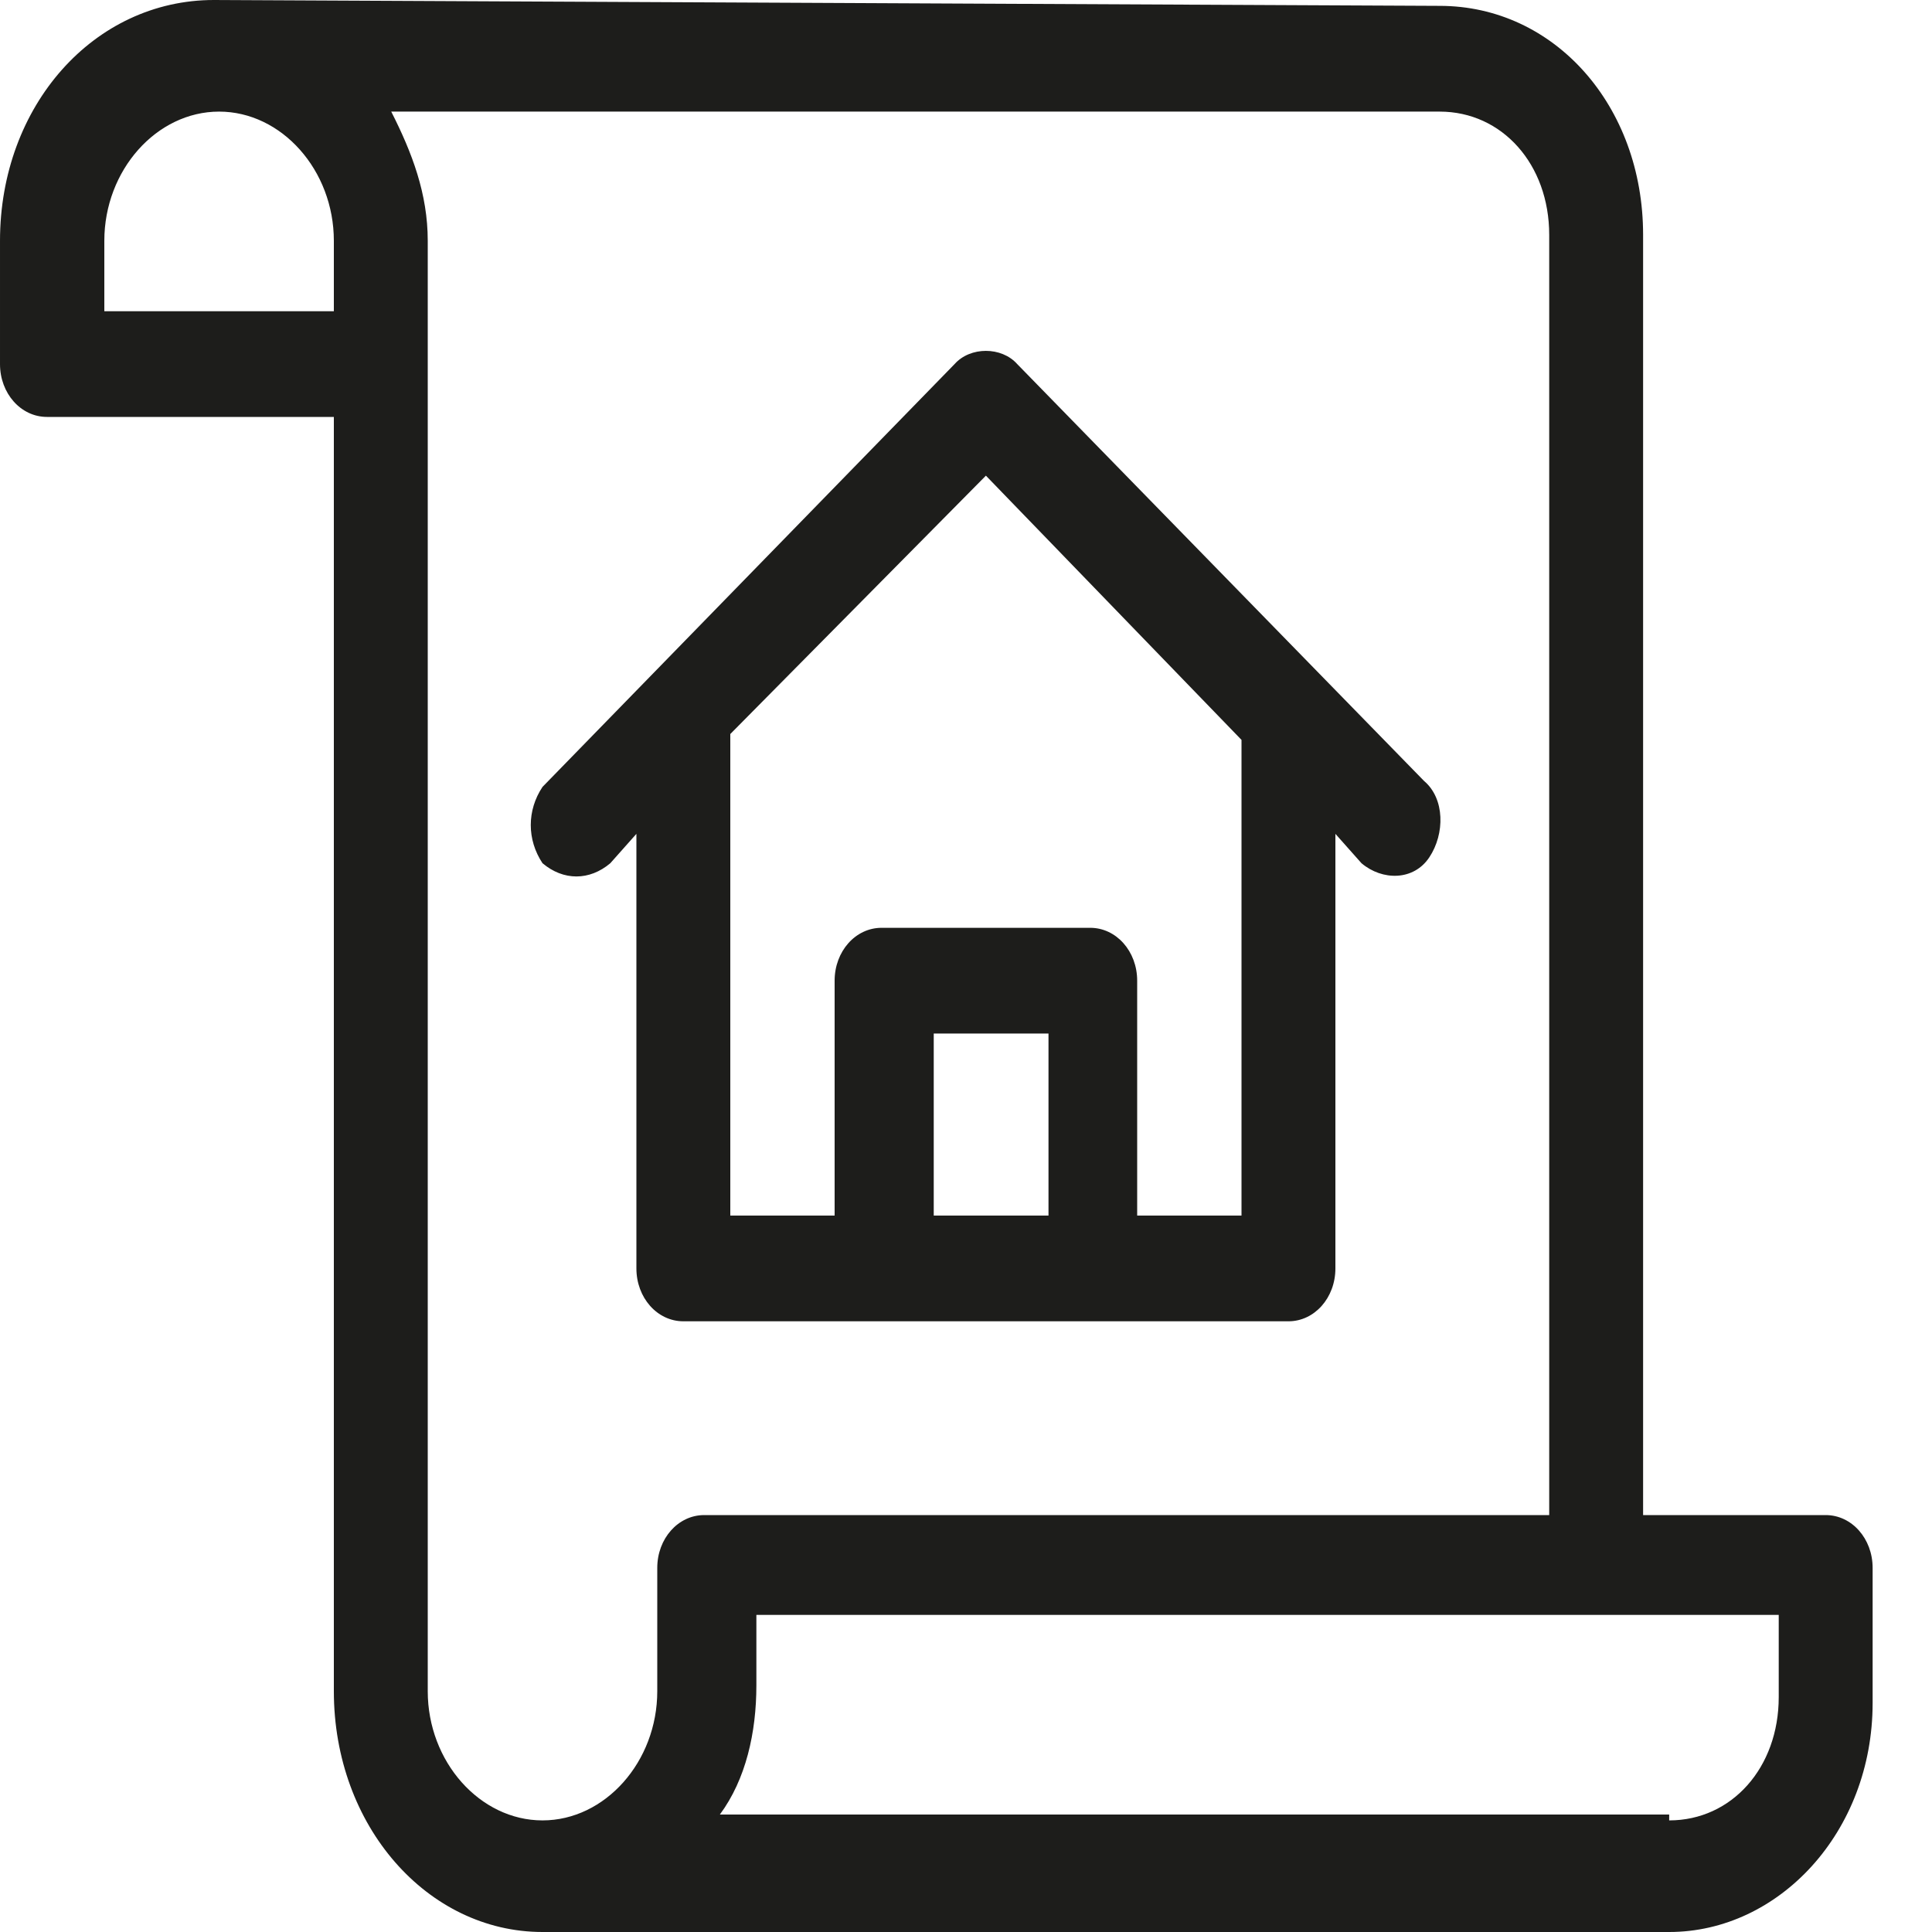 <svg width="30" height="30" viewBox="0 0 30 30" fill="none" xmlns="http://www.w3.org/2000/svg">
<path d="M14.823 5.653C15.066 5.38 15.552 5.38 15.795 5.653L22.113 12.127C22.437 12.401 22.437 12.948 22.194 13.313C21.951 13.678 21.465 13.678 21.141 13.404L20.736 12.948V19.696C20.736 20.152 20.412 20.517 20.007 20.517H10.611C10.206 20.517 9.882 20.152 9.882 19.696V12.948L9.477 13.404C9.153 13.678 8.748 13.678 8.424 13.404C8.181 13.039 8.181 12.583 8.424 12.219L14.823 5.653ZM14.499 18.875H16.281V16.049H14.499V18.875ZM11.34 18.875H12.96V15.228C12.96 14.772 13.284 14.407 13.689 14.407H16.929C17.334 14.407 17.658 14.772 17.658 15.228V18.875H19.278V11.489L15.309 7.386L11.34 11.398V18.875Z" fill="#1D1D1B"/>
<path d="M3.321 0L22.355 0.091C24.137 0.091 25.514 1.641 25.514 3.647V23.526H28.349C28.754 23.526 29.078 23.891 29.078 24.346V26.444C29.078 28.45 27.62 30 25.919 30H8.424C6.642 30 5.184 28.359 5.184 26.261V6.474H0.729C0.324 6.474 6.86646e-05 6.109 6.86646e-05 5.654V3.739C6.86646e-05 1.641 1.458 0 3.321 0ZM25.919 28.267C26.891 28.267 27.62 27.447 27.62 26.353V25.076H11.745V26.17C11.745 26.9 11.583 27.629 11.178 28.176H25.919V28.267ZM6.642 26.261C6.642 27.356 7.452 28.267 8.424 28.267C9.396 28.267 10.206 27.356 10.206 26.261V24.346C10.206 23.891 10.53 23.526 10.935 23.526H24.056V3.647C24.056 2.553 23.327 1.733 22.355 1.733H6.075C6.399 2.371 6.642 3.009 6.642 3.739V26.261ZM1.539 4.833H5.184V3.739C5.184 2.644 4.374 1.733 3.402 1.733C2.43 1.733 1.62 2.644 1.62 3.739V4.833H1.539Z" fill="#1D1D1B"/>
</svg>
